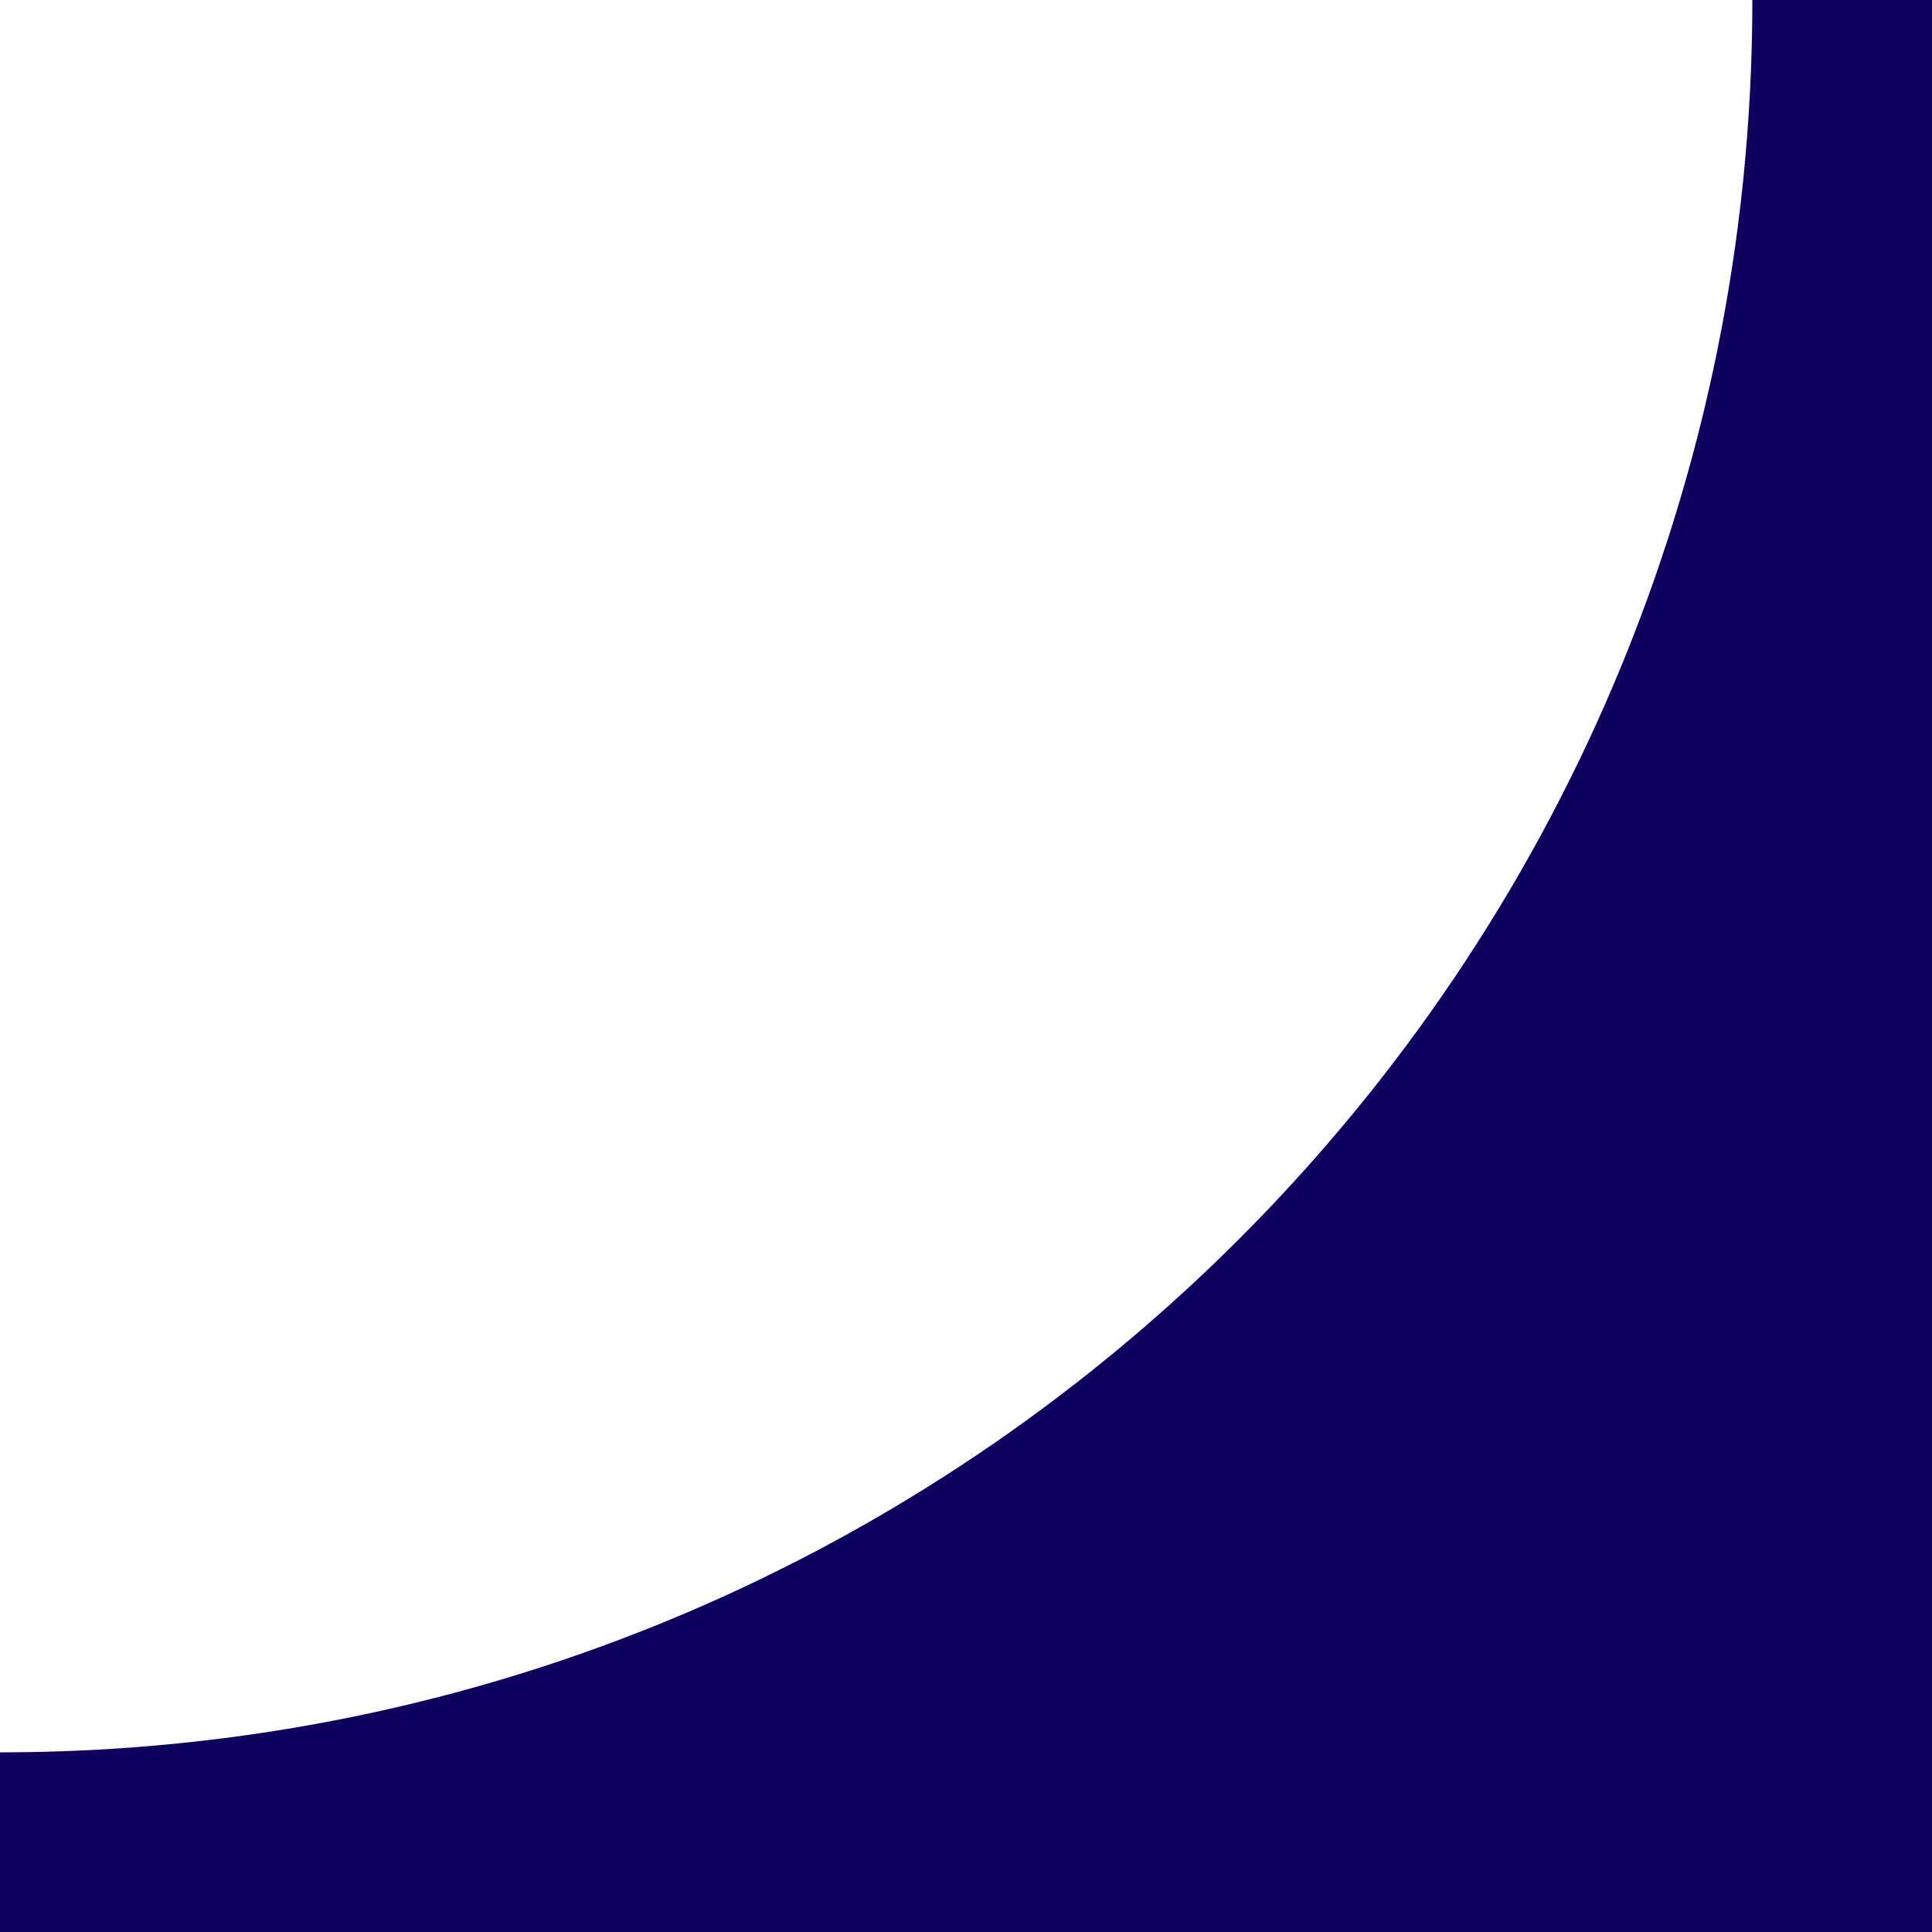 <svg xmlns:xlink="http://www.w3.org/1999/xlink" xmlns="http://www.w3.org/2000/svg" data-v-46c80e44="" width="85" height="85" viewBox="0 0 85 85" class=""><path data-v-46c80e44="" d="M-3.45484e-07 77.096L0 85L85 85L85 -3.71547e-06L77.096 -3.36998e-06C77.096 42.576 42.576 77.096 -3.45484e-07 77.096Z" fill="#10005D"></path></svg>